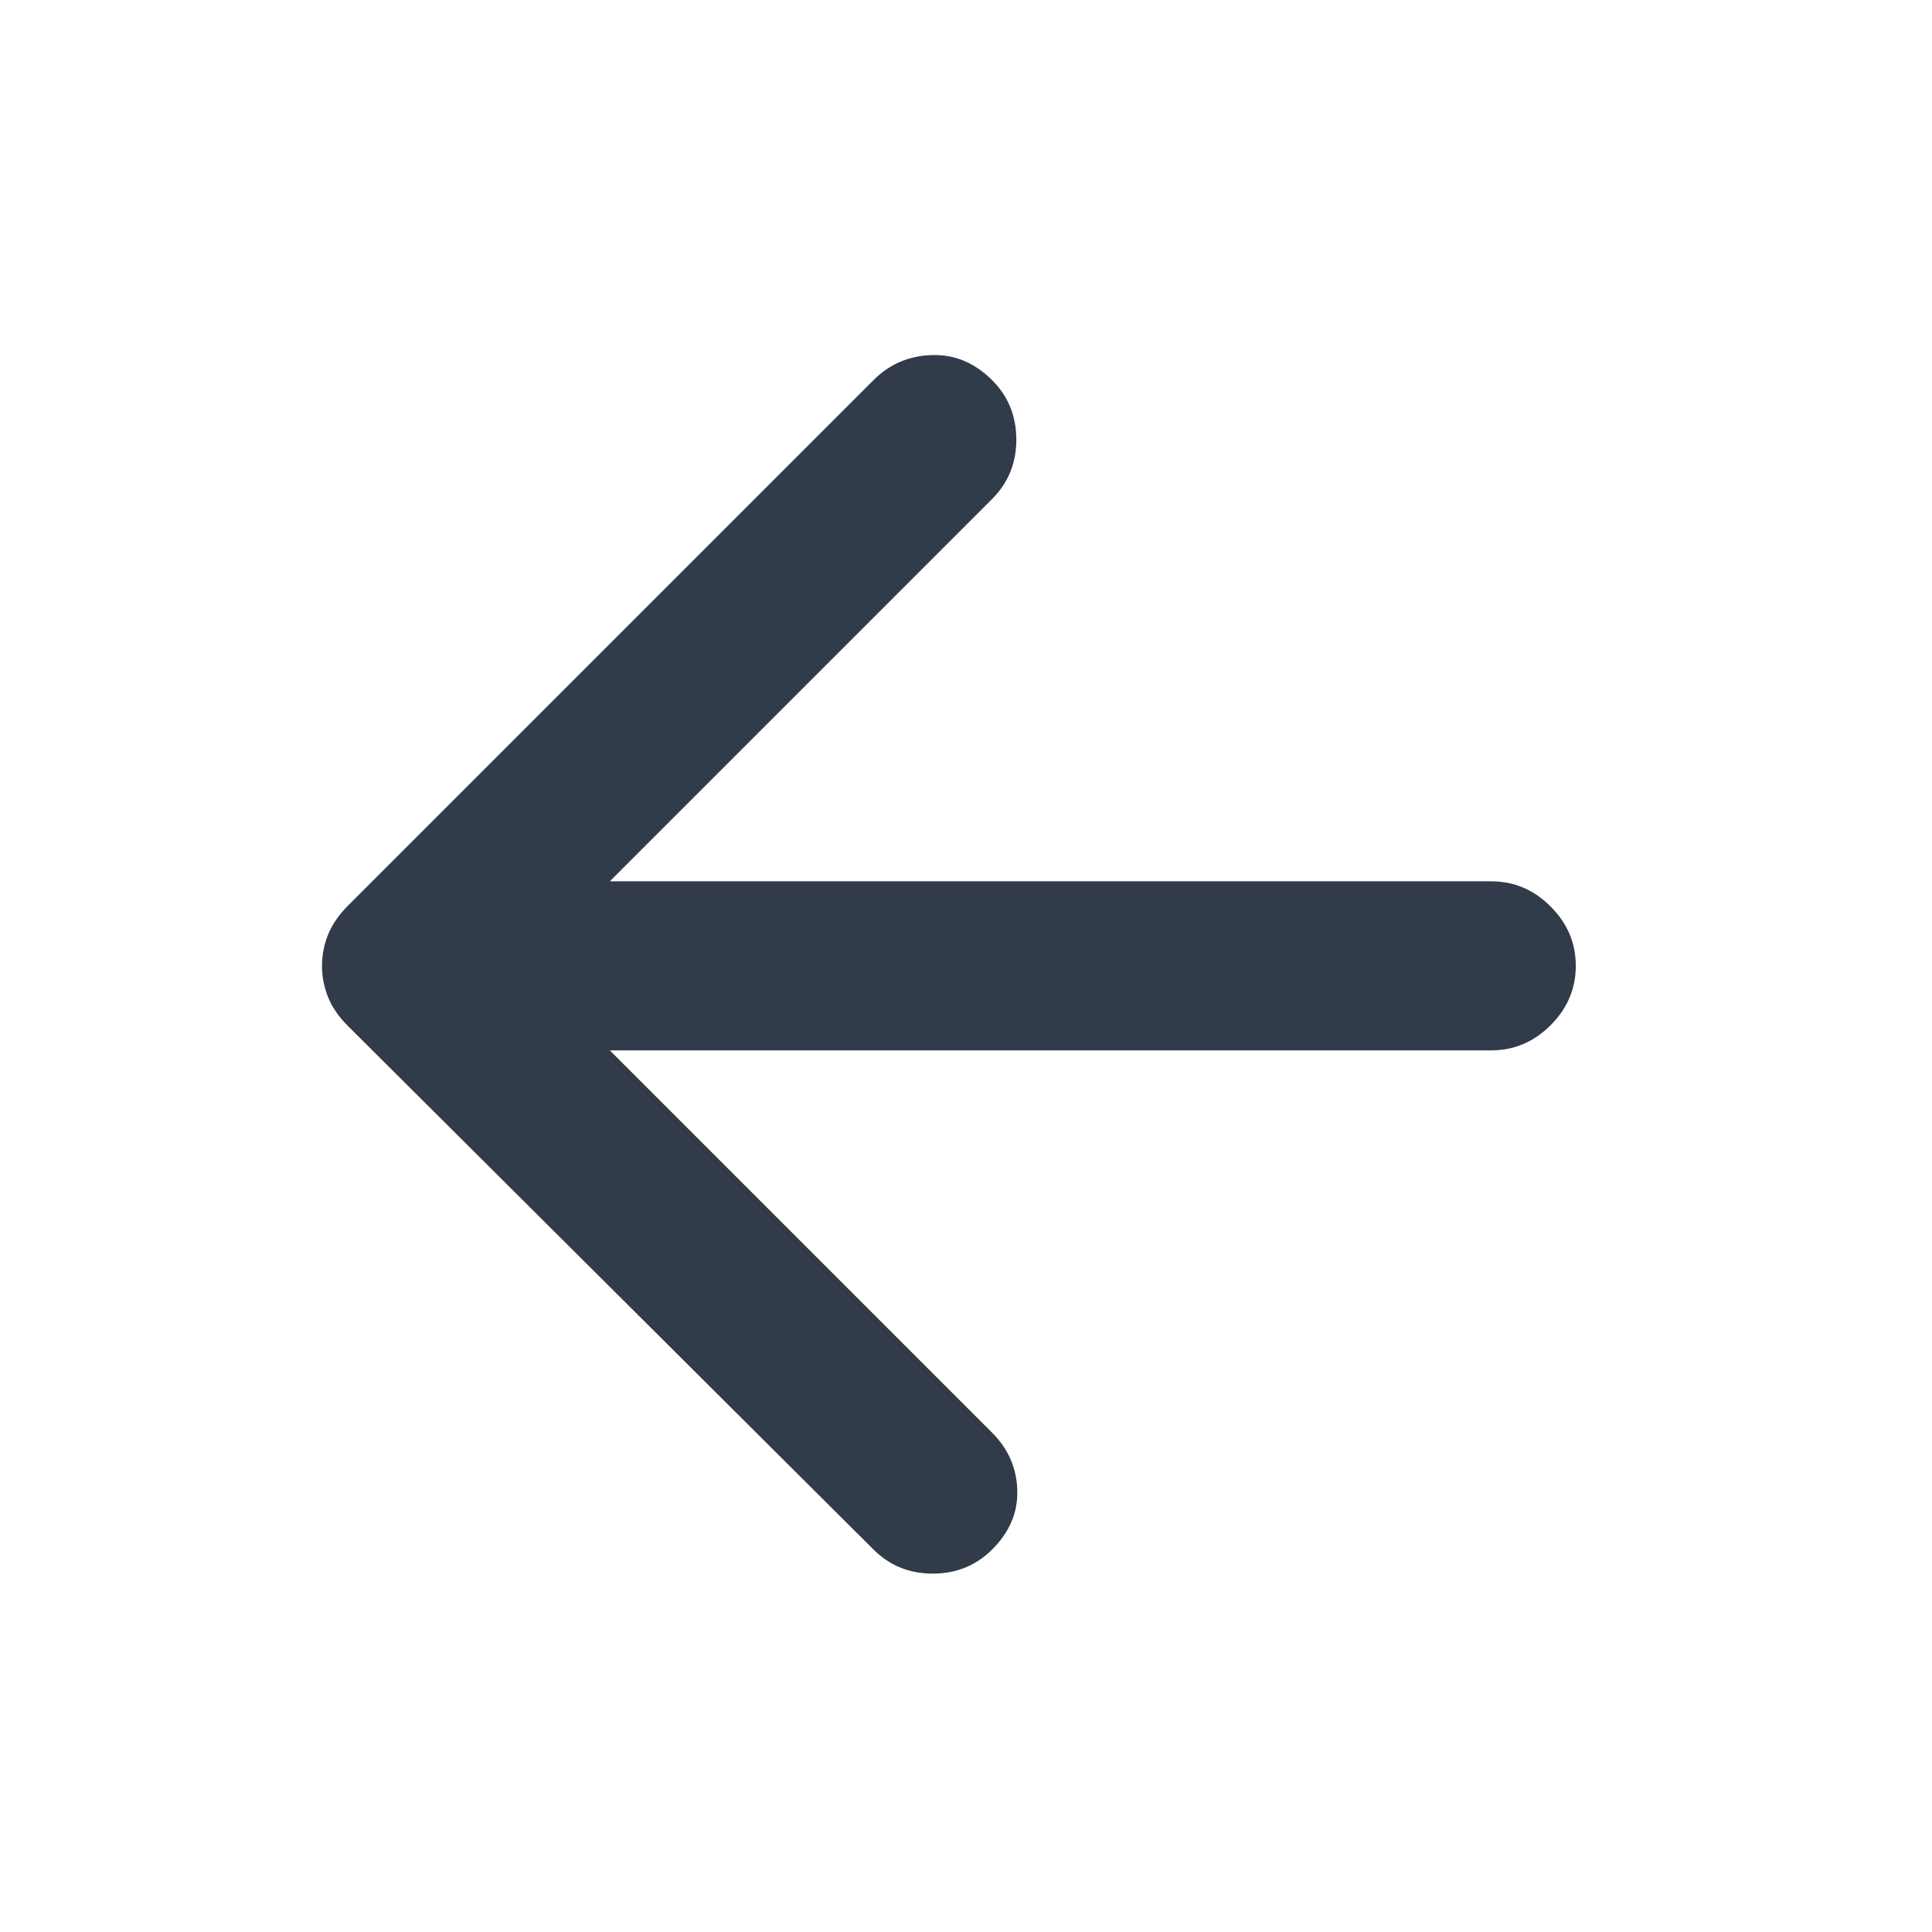 <svg width="24" height="24" viewBox="0 0 24 24" fill="none" xmlns="http://www.w3.org/2000/svg">
<g id="Navigation/arrow_back">
<mask id="mask0_8024_81475" style="mask-type:alpha" maskUnits="userSpaceOnUse" x="0" y="0" width="24" height="24">
<rect id="Bounding box" width="24" height="24" fill="#D9D9D9"/>
</mask>
<g mask="url(#mask0_8024_81475)">
<path id="vector" d="M10.85 19.248L4.325 12.748C4.208 12.632 4.125 12.511 4.075 12.386C4.025 12.261 4 12.132 4 11.998C4 11.865 4.025 11.736 4.075 11.611C4.125 11.486 4.208 11.365 4.325 11.248L10.85 4.723C11.05 4.523 11.292 4.419 11.575 4.411C11.858 4.402 12.108 4.506 12.325 4.723C12.525 4.923 12.625 5.169 12.625 5.461C12.625 5.752 12.525 5.998 12.325 6.198L7.575 10.948H18.525C18.808 10.948 19.054 11.052 19.262 11.261C19.471 11.469 19.575 11.715 19.575 11.998C19.575 12.281 19.471 12.527 19.262 12.736C19.054 12.944 18.808 13.048 18.525 13.048H7.575L12.325 17.798C12.525 17.998 12.629 18.236 12.637 18.511C12.646 18.786 12.542 19.032 12.325 19.248C12.125 19.448 11.879 19.548 11.588 19.548C11.296 19.548 11.05 19.448 10.85 19.248Z" fill="#313B49"/>
</g>
</g>
</svg>
